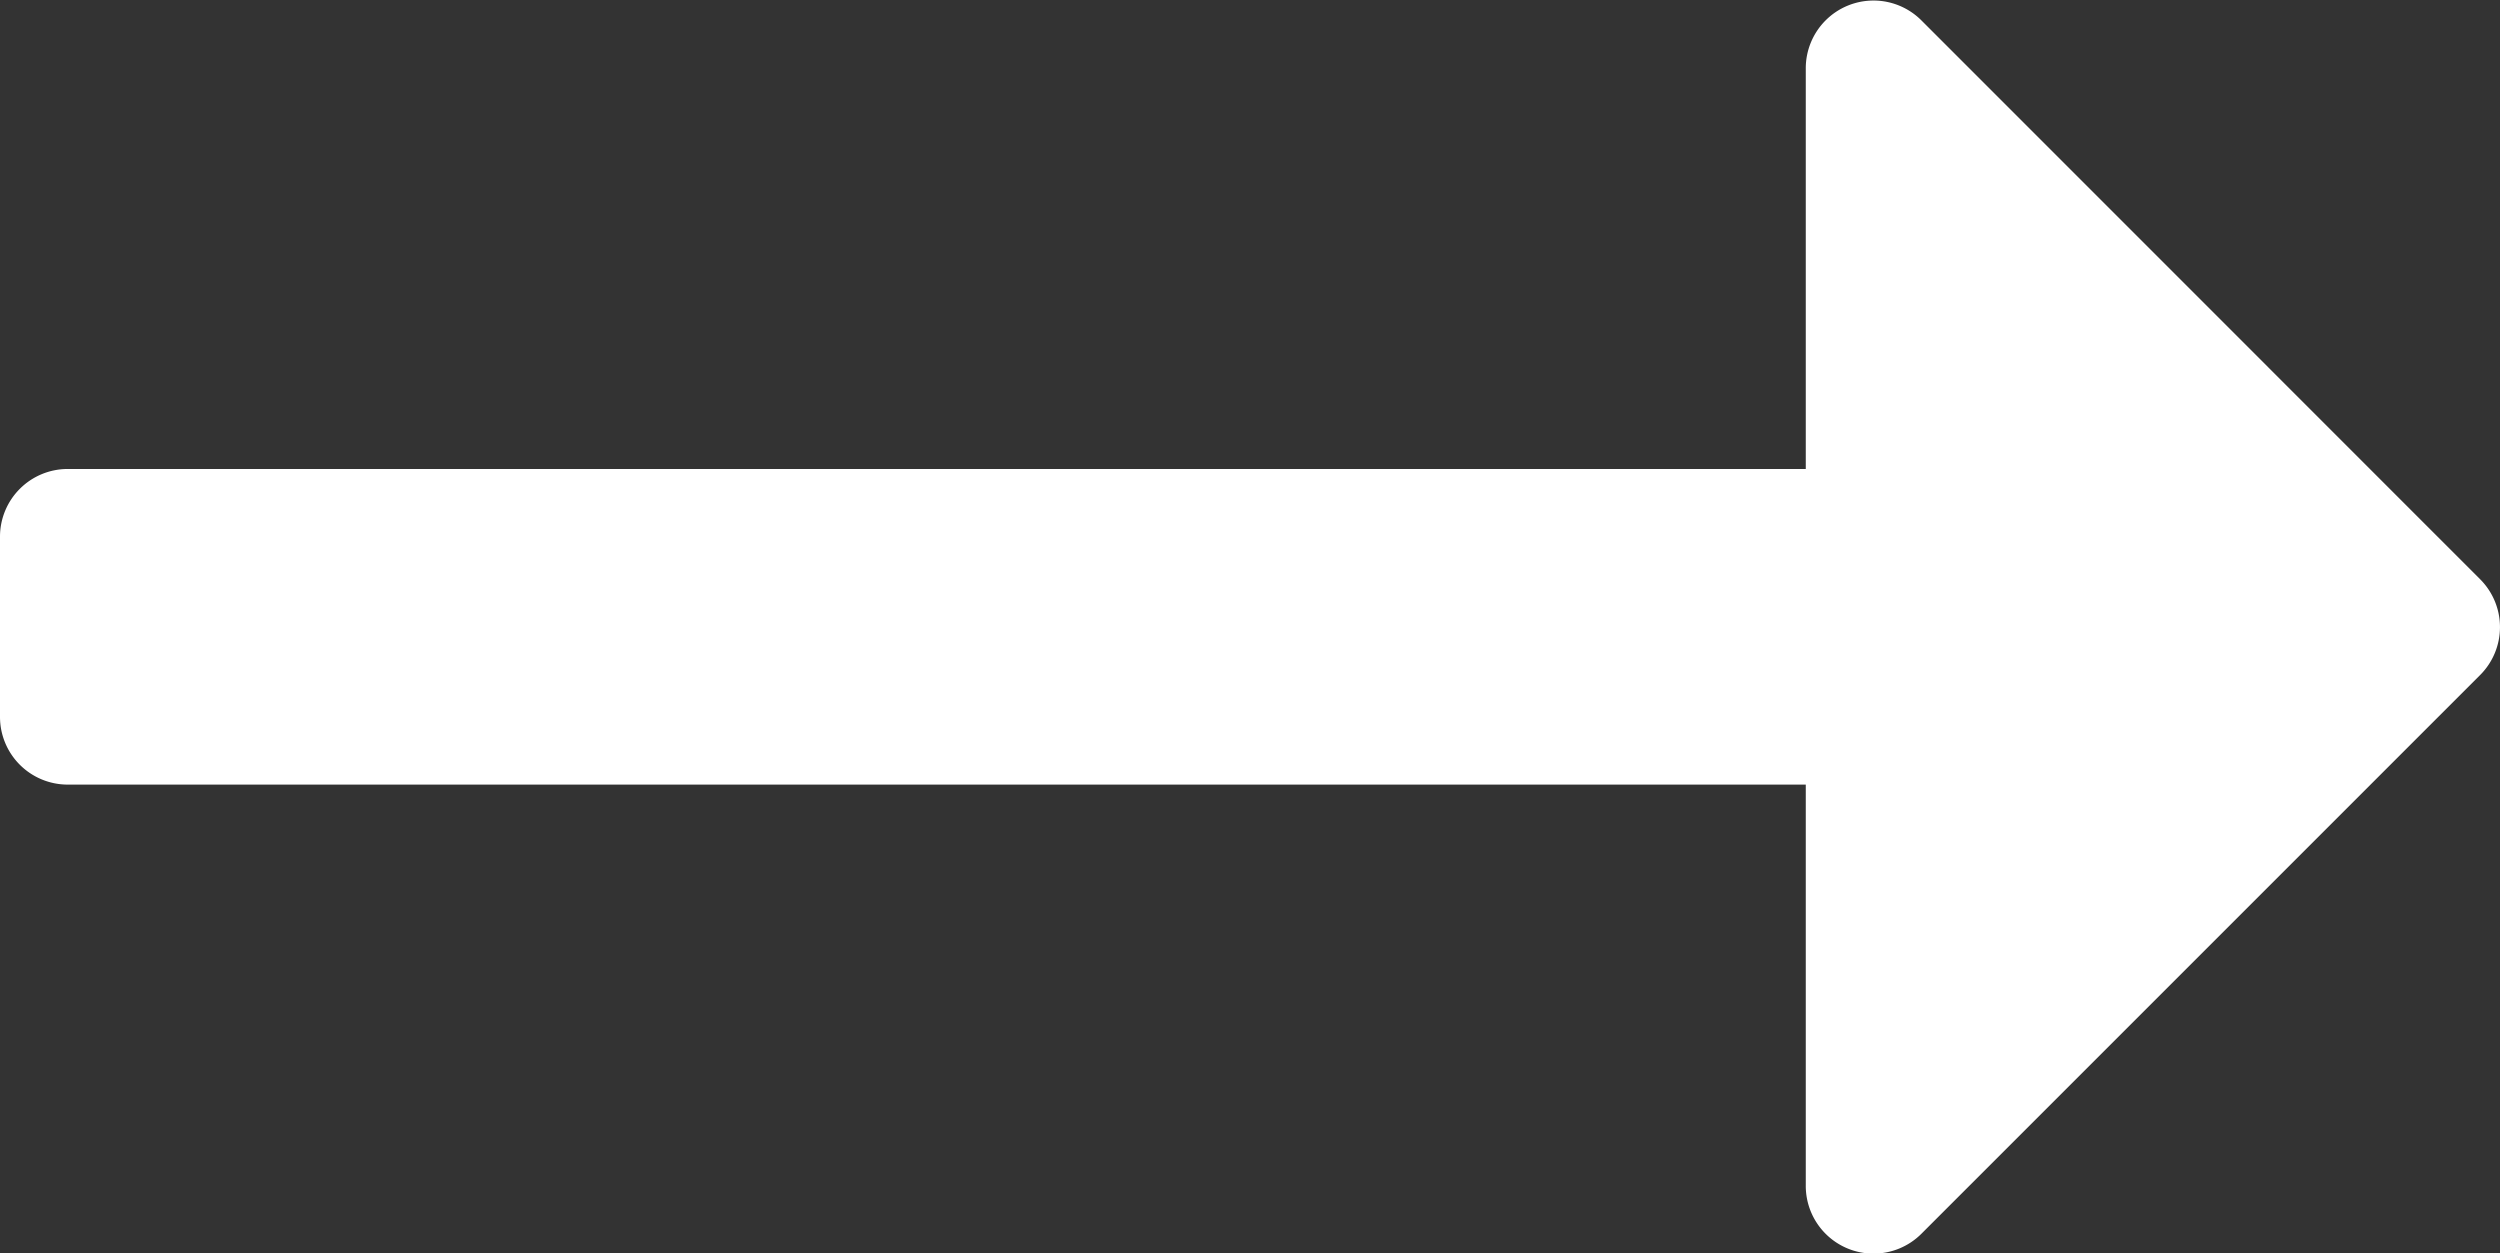 <svg xmlns="http://www.w3.org/2000/svg" width="21.632" height="10.845" viewBox="0 0 21.632 10.845">
  <rect x="0" y="0" width="21.632" height="10.845" fill="#333333" stroke="none"/>
  <path id="icon-newsletter-send" d="M16.625-4l4.835-4.835a.586.586,0,0,0,0-.829L16.625-14.5a.586.586,0,0,0-1,.414v3.468H.586A.586.586,0,0,0,0-10.035v1.562a.586.586,0,0,0,.586.586H15.625v3.468A.586.586,0,0,0,16.625-4Z" transform="translate(0 14.676)" fill="#fff"/>
</svg>
